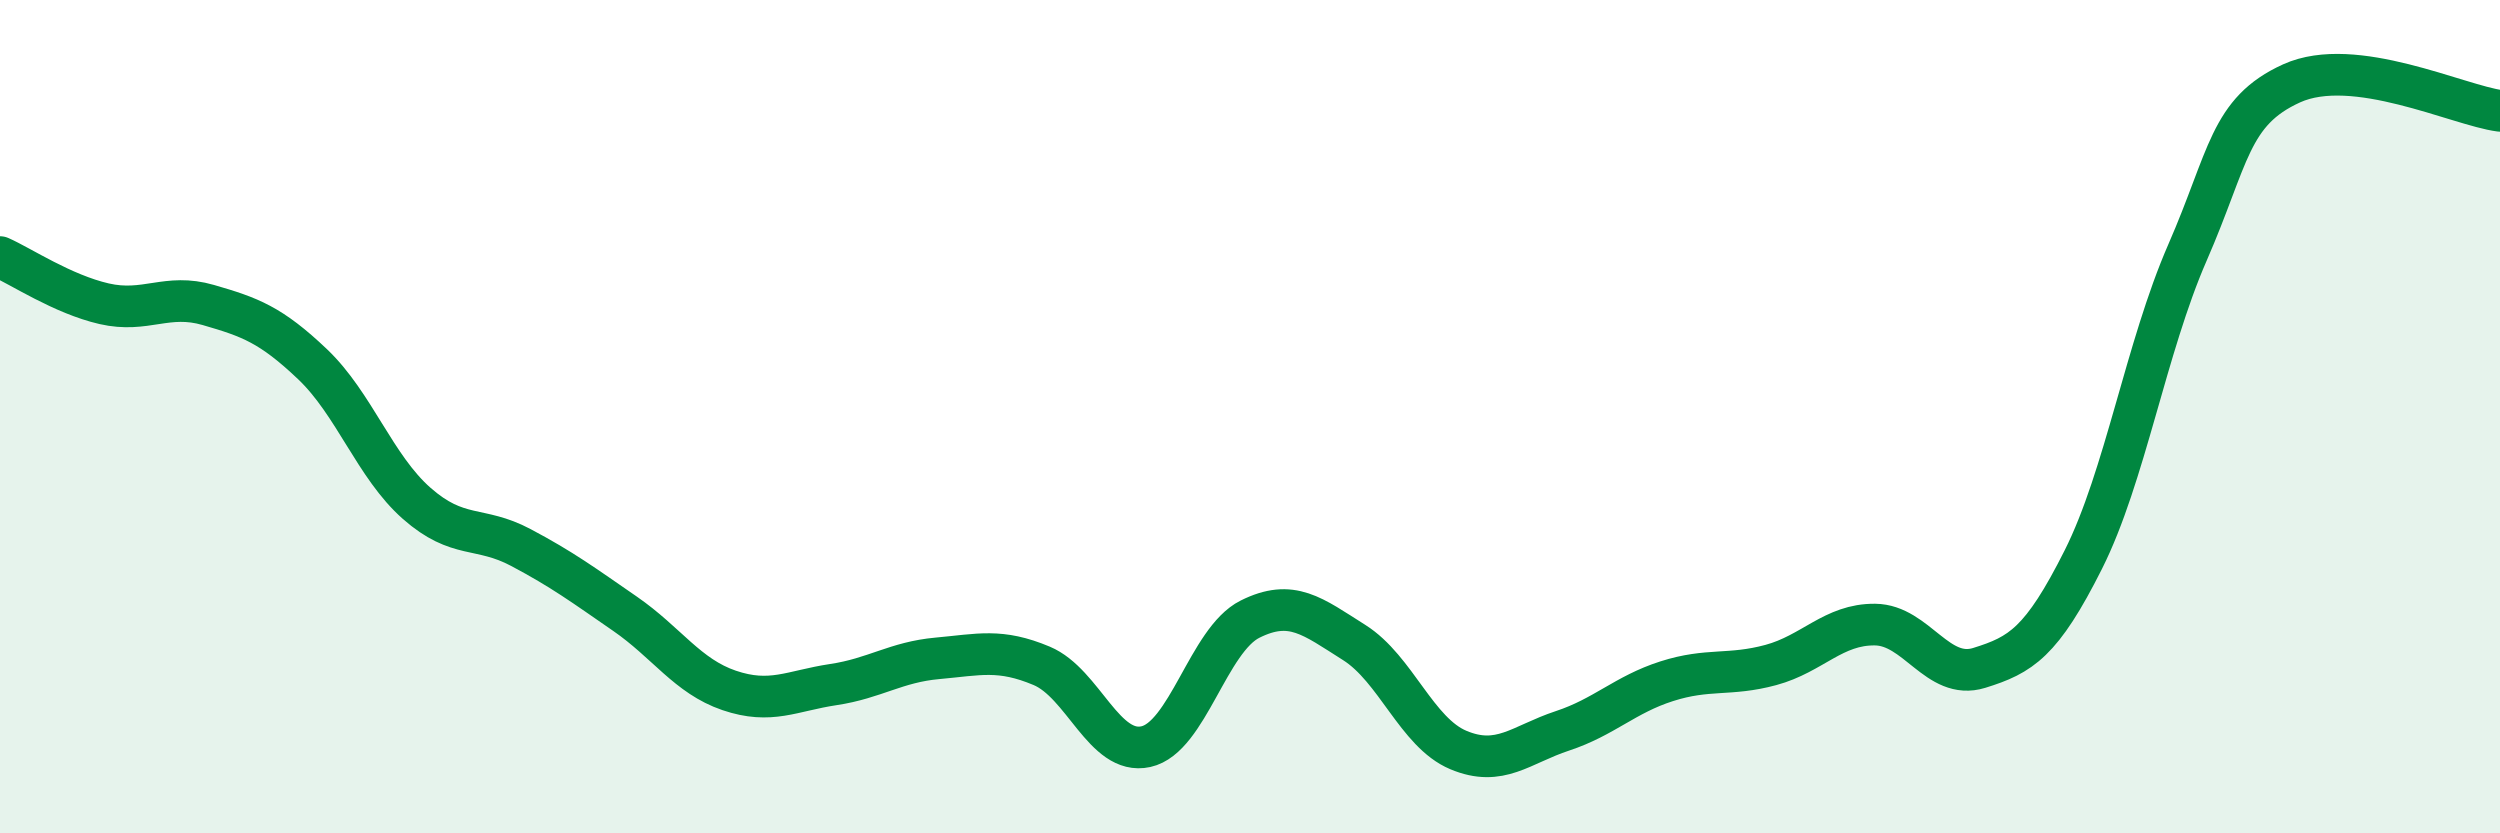
    <svg width="60" height="20" viewBox="0 0 60 20" xmlns="http://www.w3.org/2000/svg">
      <path
        d="M 0,6.17 C 0.5,6.39 1.5,7.06 2.5,7.29 C 3.5,7.52 4,7.03 5,7.32 C 6,7.61 6.5,7.79 7.5,8.74 C 8.5,9.69 9,11.2 10,12.08 C 11,12.96 11.5,12.61 12.5,13.14 C 13.5,13.67 14,14.04 15,14.73 C 16,15.42 16.5,16.23 17.5,16.57 C 18.5,16.91 19,16.58 20,16.43 C 21,16.28 21.5,15.89 22.5,15.8 C 23.5,15.71 24,15.56 25,15.98 C 26,16.4 26.5,18.14 27.5,17.92 C 28.5,17.7 29,15.36 30,14.86 C 31,14.36 31.5,14.79 32.5,15.42 C 33.5,16.05 34,17.58 35,18 C 36,18.42 36.5,17.87 37.5,17.54 C 38.5,17.21 39,16.67 40,16.35 C 41,16.03 41.5,16.23 42.5,15.96 C 43.5,15.69 44,14.98 45,14.99 C 46,15 46.5,16.34 47.5,16.03 C 48.5,15.72 49,15.42 50,13.43 C 51,11.44 51.5,8.35 52.5,6.06 C 53.5,3.77 53.5,2.68 55,2 C 56.5,1.32 59,2.53 60,2.66L60 20L0 20Z"
        fill="#008740"
        opacity="0.1"
        stroke-linecap="round"
        stroke-linejoin="round"
      />
      <path
        d="M 0,6.17 C 0.5,6.39 1.5,7.06 2.5,7.29 C 3.5,7.52 4,7.03 5,7.32 C 6,7.61 6.5,7.79 7.5,8.74 C 8.5,9.69 9,11.2 10,12.08 C 11,12.96 11.5,12.61 12.5,13.14 C 13.5,13.67 14,14.04 15,14.73 C 16,15.42 16.5,16.23 17.5,16.57 C 18.5,16.91 19,16.58 20,16.43 C 21,16.28 21.5,15.89 22.5,15.8 C 23.5,15.71 24,15.56 25,15.98 C 26,16.4 26.5,18.14 27.5,17.92 C 28.5,17.7 29,15.36 30,14.86 C 31,14.36 31.5,14.79 32.5,15.42 C 33.5,16.05 34,17.58 35,18 C 36,18.42 36.5,17.87 37.5,17.54 C 38.5,17.21 39,16.67 40,16.35 C 41,16.03 41.5,16.23 42.5,15.96 C 43.5,15.69 44,14.98 45,14.99 C 46,15 46.5,16.34 47.5,16.03 C 48.5,15.72 49,15.42 50,13.43 C 51,11.44 51.5,8.35 52.5,6.06 C 53.5,3.77 53.5,2.68 55,2 C 56.5,1.32 59,2.53 60,2.66"
        stroke="#008740"
        stroke-width="1"
        fill="none"
        stroke-linecap="round"
        stroke-linejoin="round"
      />
    </svg>
  